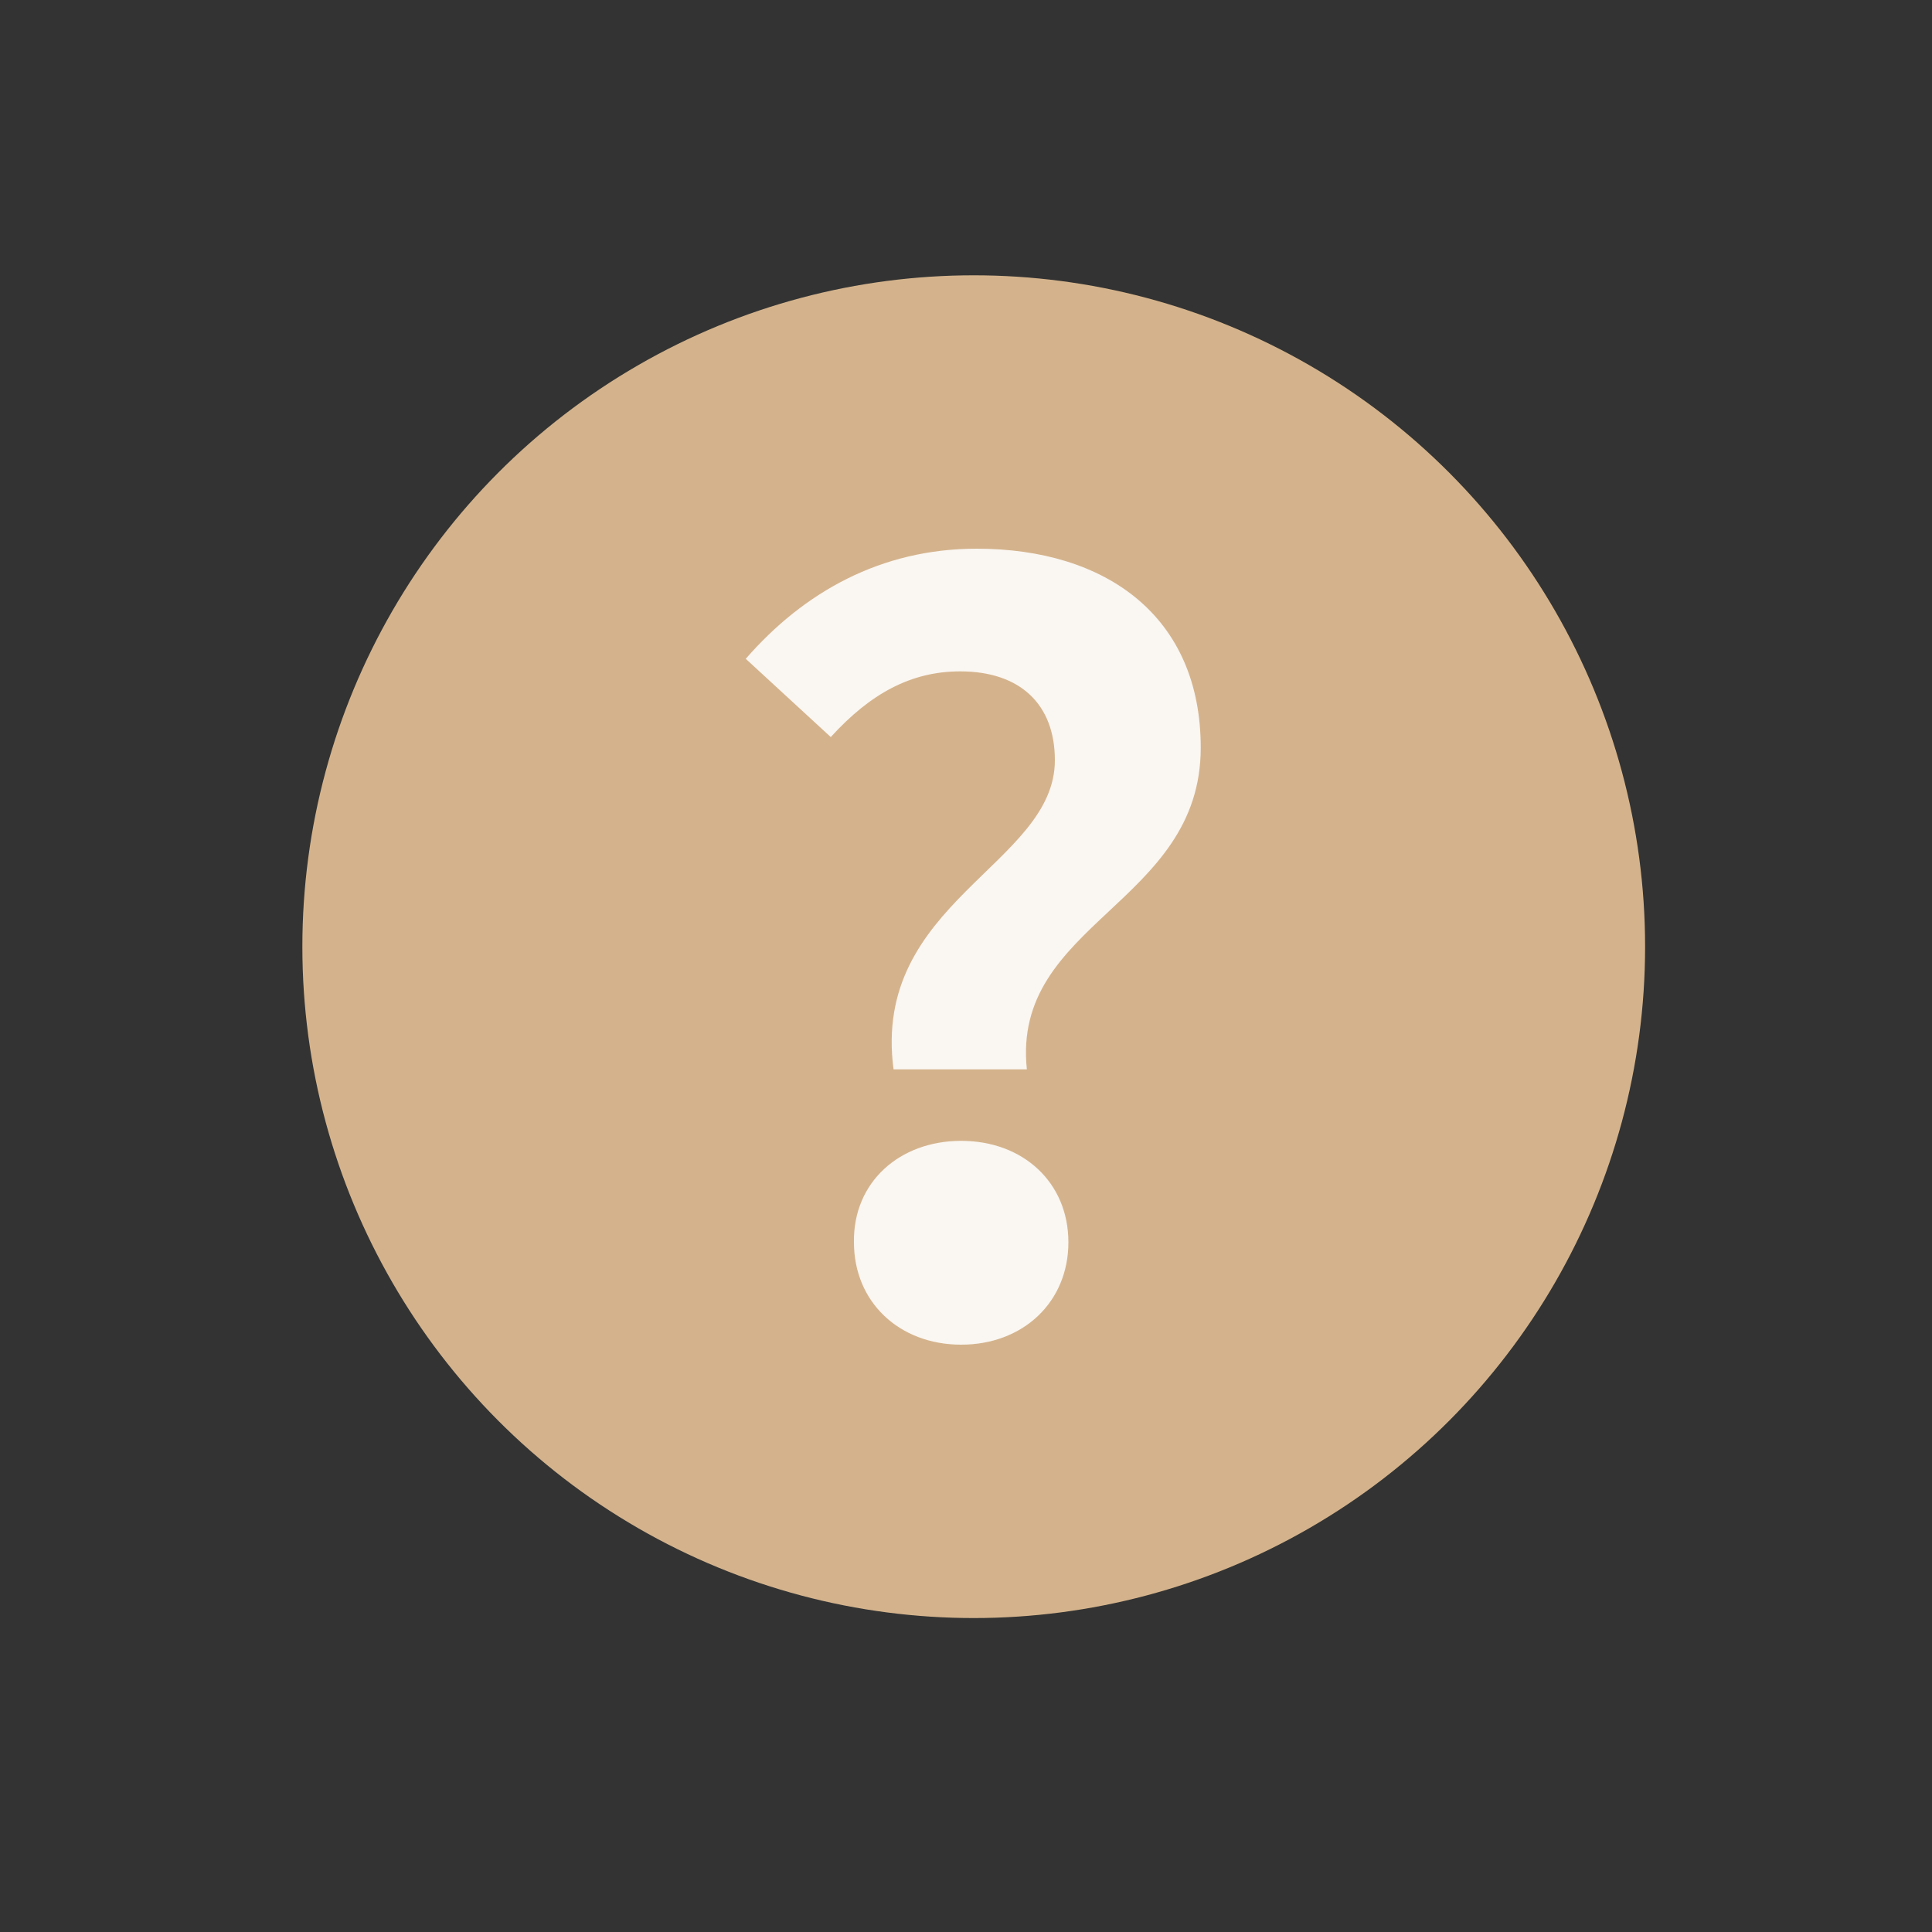 <?xml version="1.0" encoding="utf-8"?>
<!-- Generator: Adobe Illustrator 23.0.2, SVG Export Plug-In . SVG Version: 6.00 Build 0)  -->
<svg version="1.1" id="图层_1" xmlns="http://www.w3.org/2000/svg" xmlns:xlink="http://www.w3.org/1999/xlink" x="0px" y="0px"
	 viewBox="0 0 200 200" style="enable-background:new 0 0 200 200;" xml:space="preserve">
<rect x="0" y="0" width="200" height="200" fill="#333333" stroke="none"/>
<style type="text/css">
	.st0{fill:#D4B38C;}
	.st1{fill:#FAF6F2;}
</style>
<g>
	<circle class="st0" cx="100.8" cy="98" r="69.5"/>
	<g>
		<path class="st1" d="M109.2,78.7c0-5.8-3.6-9.2-9.8-9.2c-5.1,0-9.3,2.3-13.4,6.8l-8.8-8.1c6-6.9,14-11.4,23.9-11.4
			c13.4,0,23.2,7,23.2,20.6c0,16.2-19.6,18.1-18,33.3H92.5C90.2,93.4,109.2,89.5,109.2,78.7z M99.5,118.1c6.4,0,11.1,4.3,11.1,10.5
			c0,6.2-4.7,10.6-11.1,10.6c-6.4,0-11.1-4.4-11.1-10.6C88.3,122.4,93.1,118.1,99.5,118.1z"/>
	</g>
</g>
</svg>
